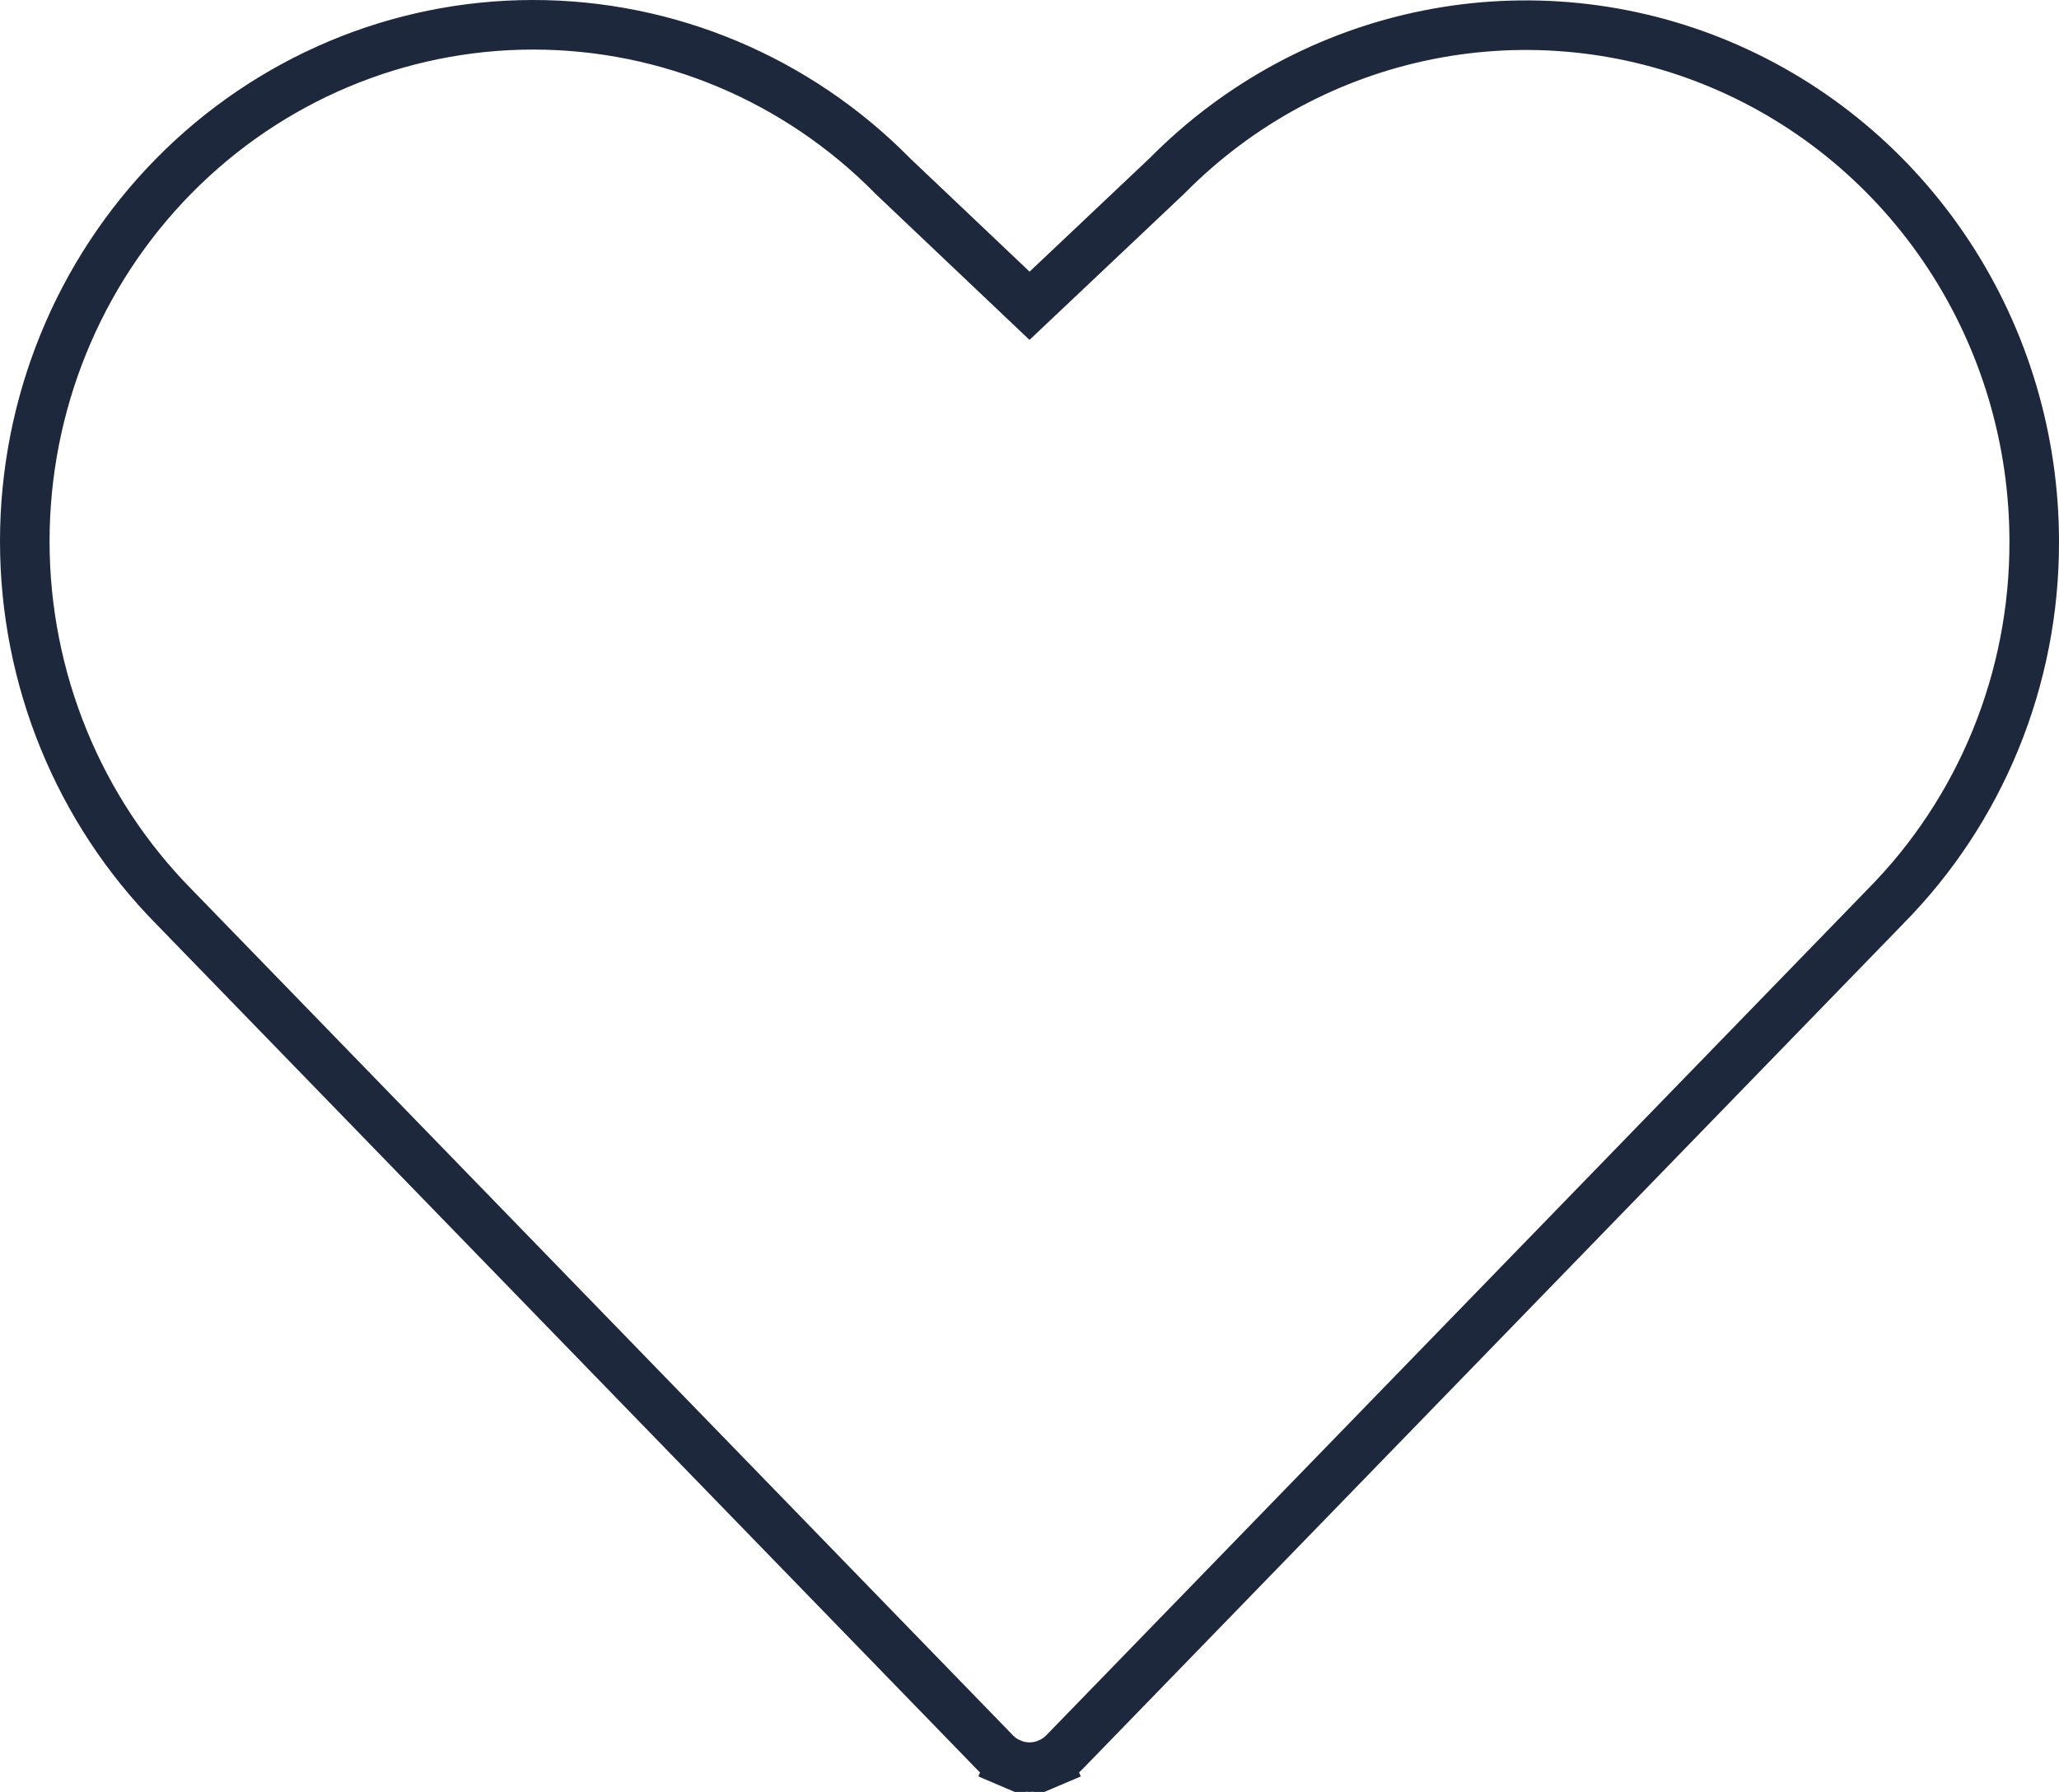 <svg width="54" height="47" viewBox="0 0 54 47" fill="none" xmlns="http://www.w3.org/2000/svg">
<path d="M53.35 14.209L53.35 14.21C53.354 15.99 53.01 17.753 52.339 19.396C51.668 21.04 50.682 22.531 49.44 23.784L49.44 23.784L49.436 23.789L27.91 45.963L27.91 45.963C27.79 46.087 27.648 46.184 27.493 46.25L27.747 46.848L27.493 46.25C27.337 46.316 27.17 46.35 27.002 46.35C26.834 46.35 26.667 46.316 26.512 46.25L26.257 46.848L26.512 46.25C26.356 46.184 26.214 46.087 26.095 45.963L26.095 45.963L4.569 23.789L4.569 23.789L4.565 23.785C2.062 21.247 0.652 17.801 0.65 14.205C0.648 10.609 2.053 7.162 4.554 4.62C7.054 2.079 10.444 0.652 13.977 0.65C17.511 0.648 20.903 2.071 23.406 4.608L23.413 4.616L23.421 4.624L26.555 7.597L27.001 8.02L27.449 7.597L30.604 4.615L30.612 4.607L30.619 4.6C32.487 2.713 34.863 1.431 37.446 0.915C40.029 0.399 42.704 0.671 45.135 1.697C47.567 2.724 49.645 4.459 51.108 6.686C52.571 8.913 53.351 11.531 53.35 14.209Z" stroke="#1D283C" stroke-width="1.3"/>
</svg>
